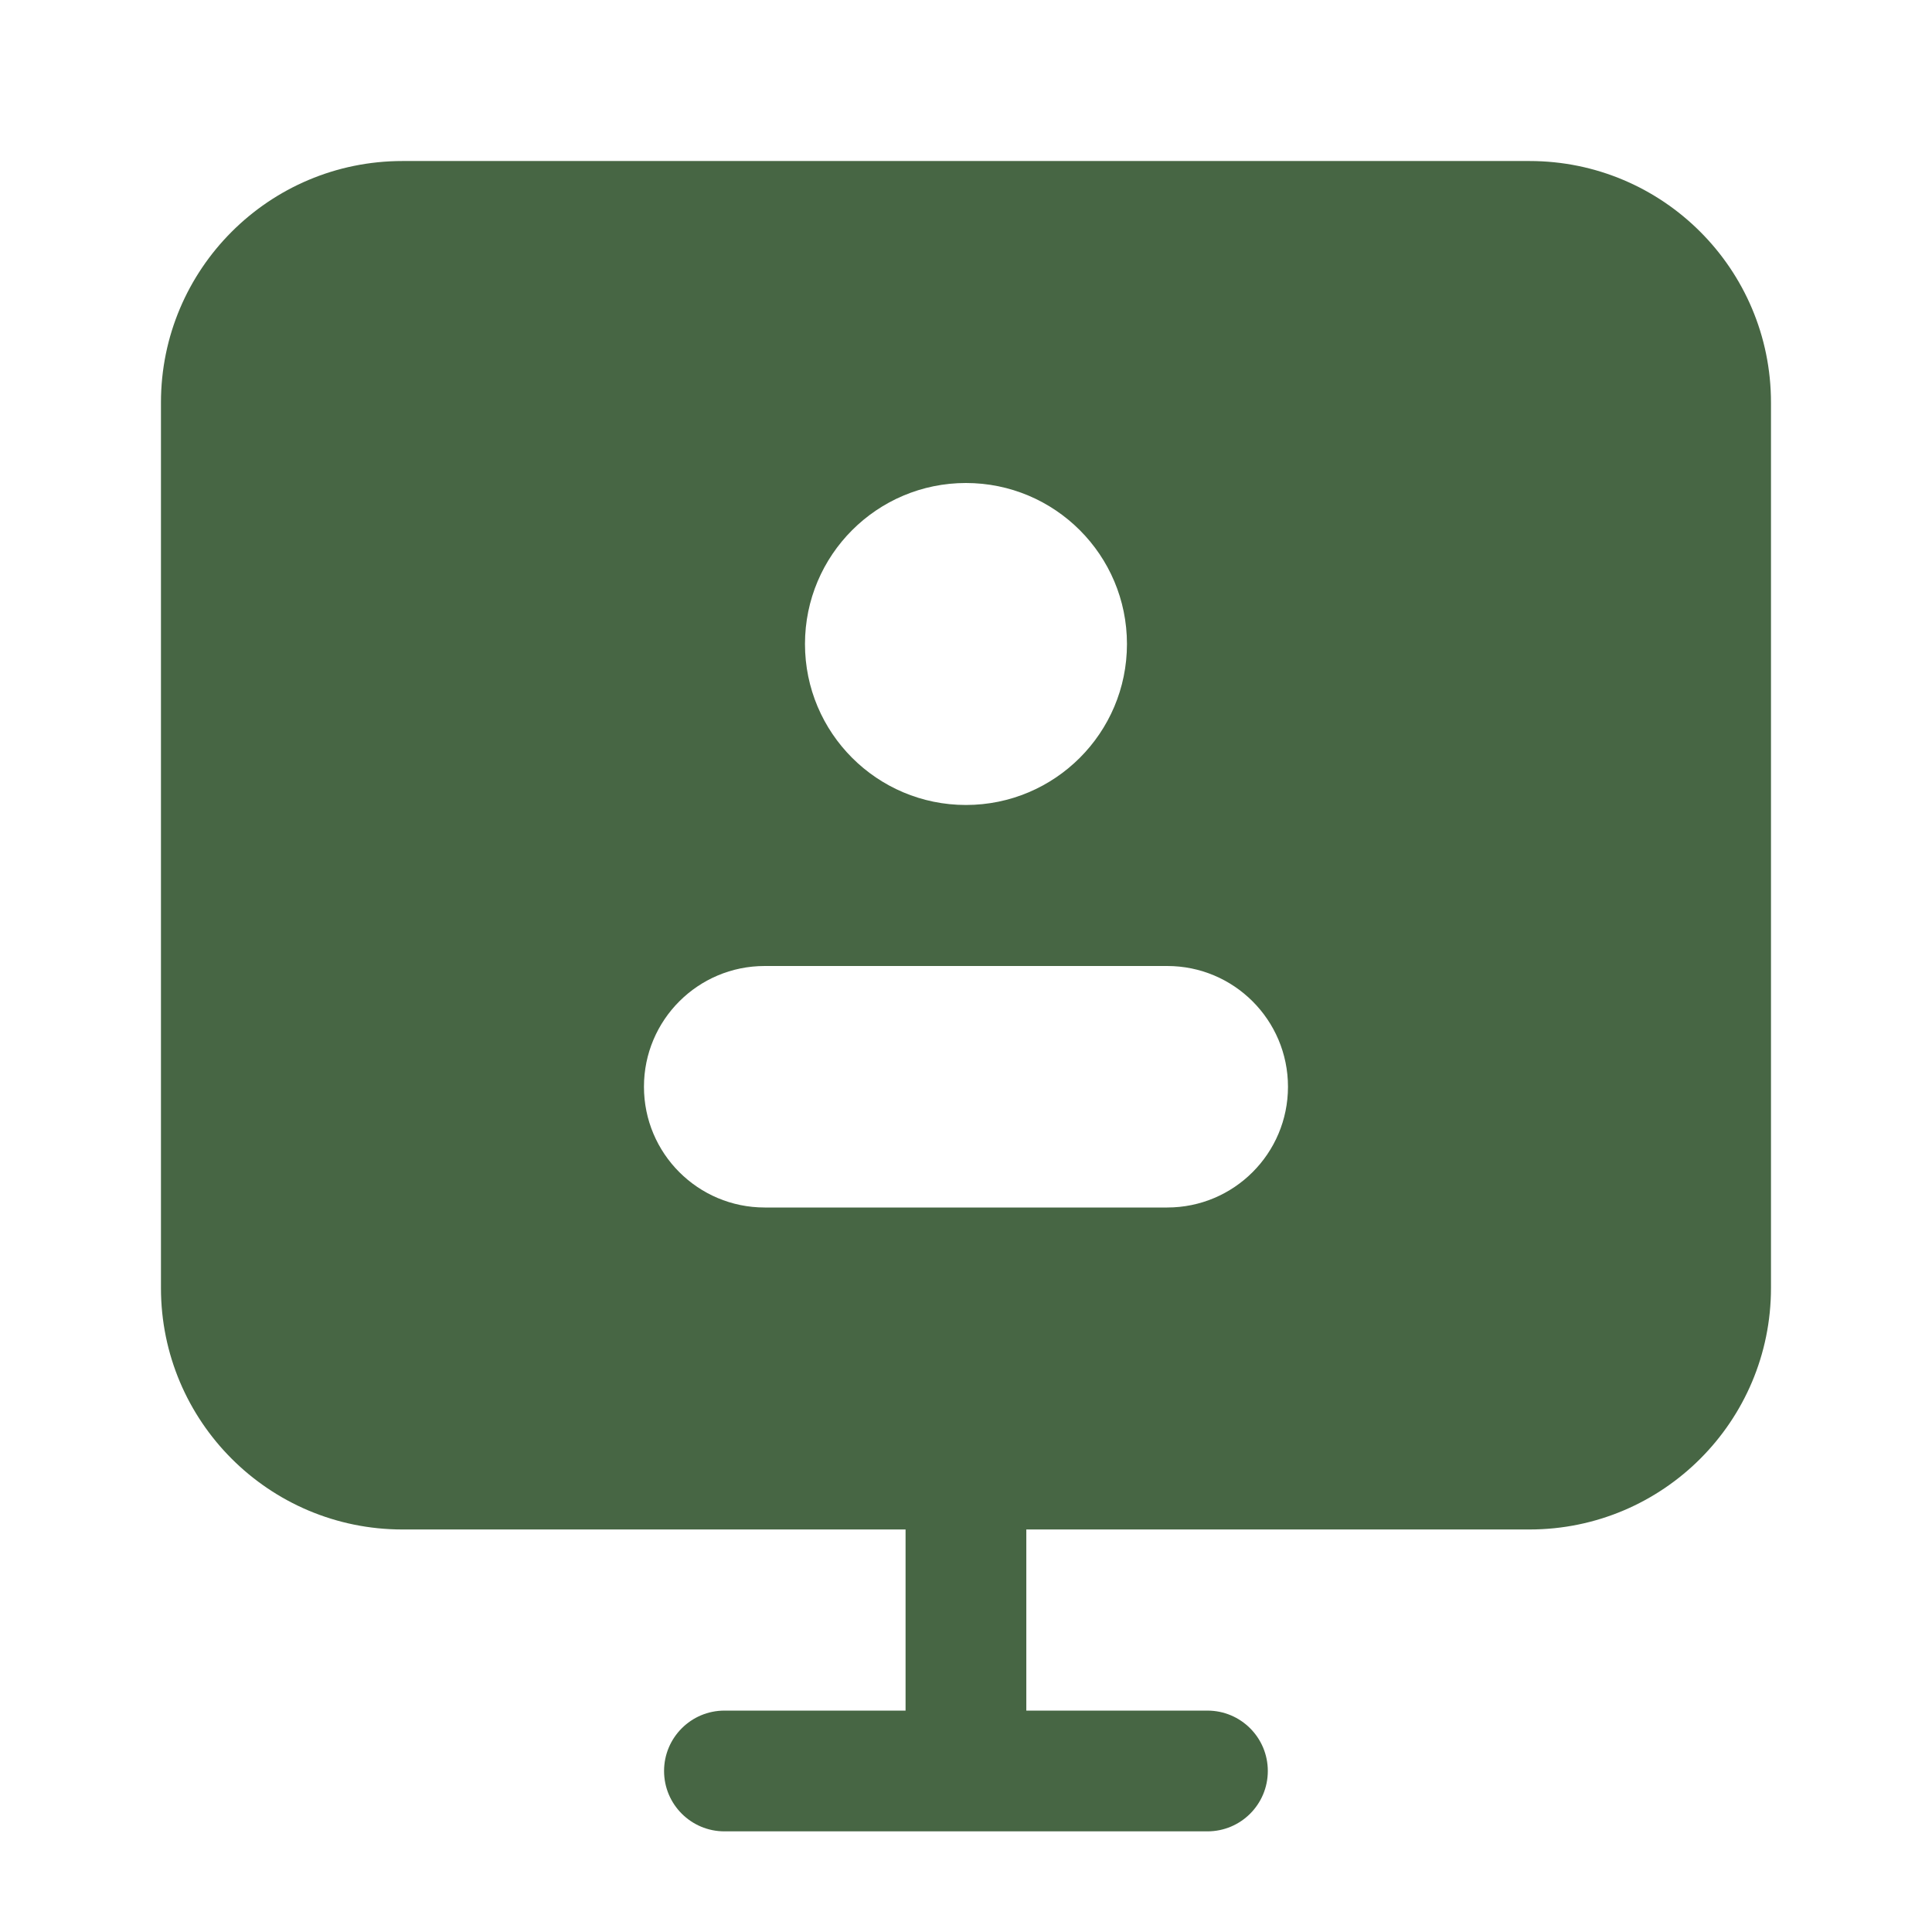 <svg width="32" height="32" viewBox="0 0 32 32" fill="none" xmlns="http://www.w3.org/2000/svg">
<g id="Huge-icon/education/solid/video call">
<g id="Button container">
<path id="Button" fill-rule="evenodd" clip-rule="evenodd" d="M6.666 2.667C4.457 2.667 2.666 4.458 2.666 6.667V21.333C2.666 23.543 4.457 25.333 6.666 25.333H14.999V28.333H11.999C11.447 28.333 10.999 28.781 10.999 29.333C10.999 29.886 11.447 30.333 11.999 30.333H19.999C20.552 30.333 20.999 29.886 20.999 29.333C20.999 28.781 20.552 28.333 19.999 28.333H16.999V25.333H25.333C27.542 25.333 29.333 23.543 29.333 21.333V6.667C29.333 4.458 27.542 2.667 25.333 2.667H6.666ZM15.999 8C17.472 8 18.666 9.194 18.666 10.667C18.666 12.139 17.472 13.333 15.999 13.333C14.527 13.333 13.333 12.139 13.333 10.667C13.333 9.194 14.527 8 15.999 8ZM10.666 18C10.666 16.895 11.561 16 12.666 16H19.333C20.437 16 21.333 16.895 21.333 18C21.333 19.105 20.437 20 19.333 20H12.666C11.561 20 10.666 19.105 10.666 18Z" fill="#476644"/>
</g>
</g>
</svg>
